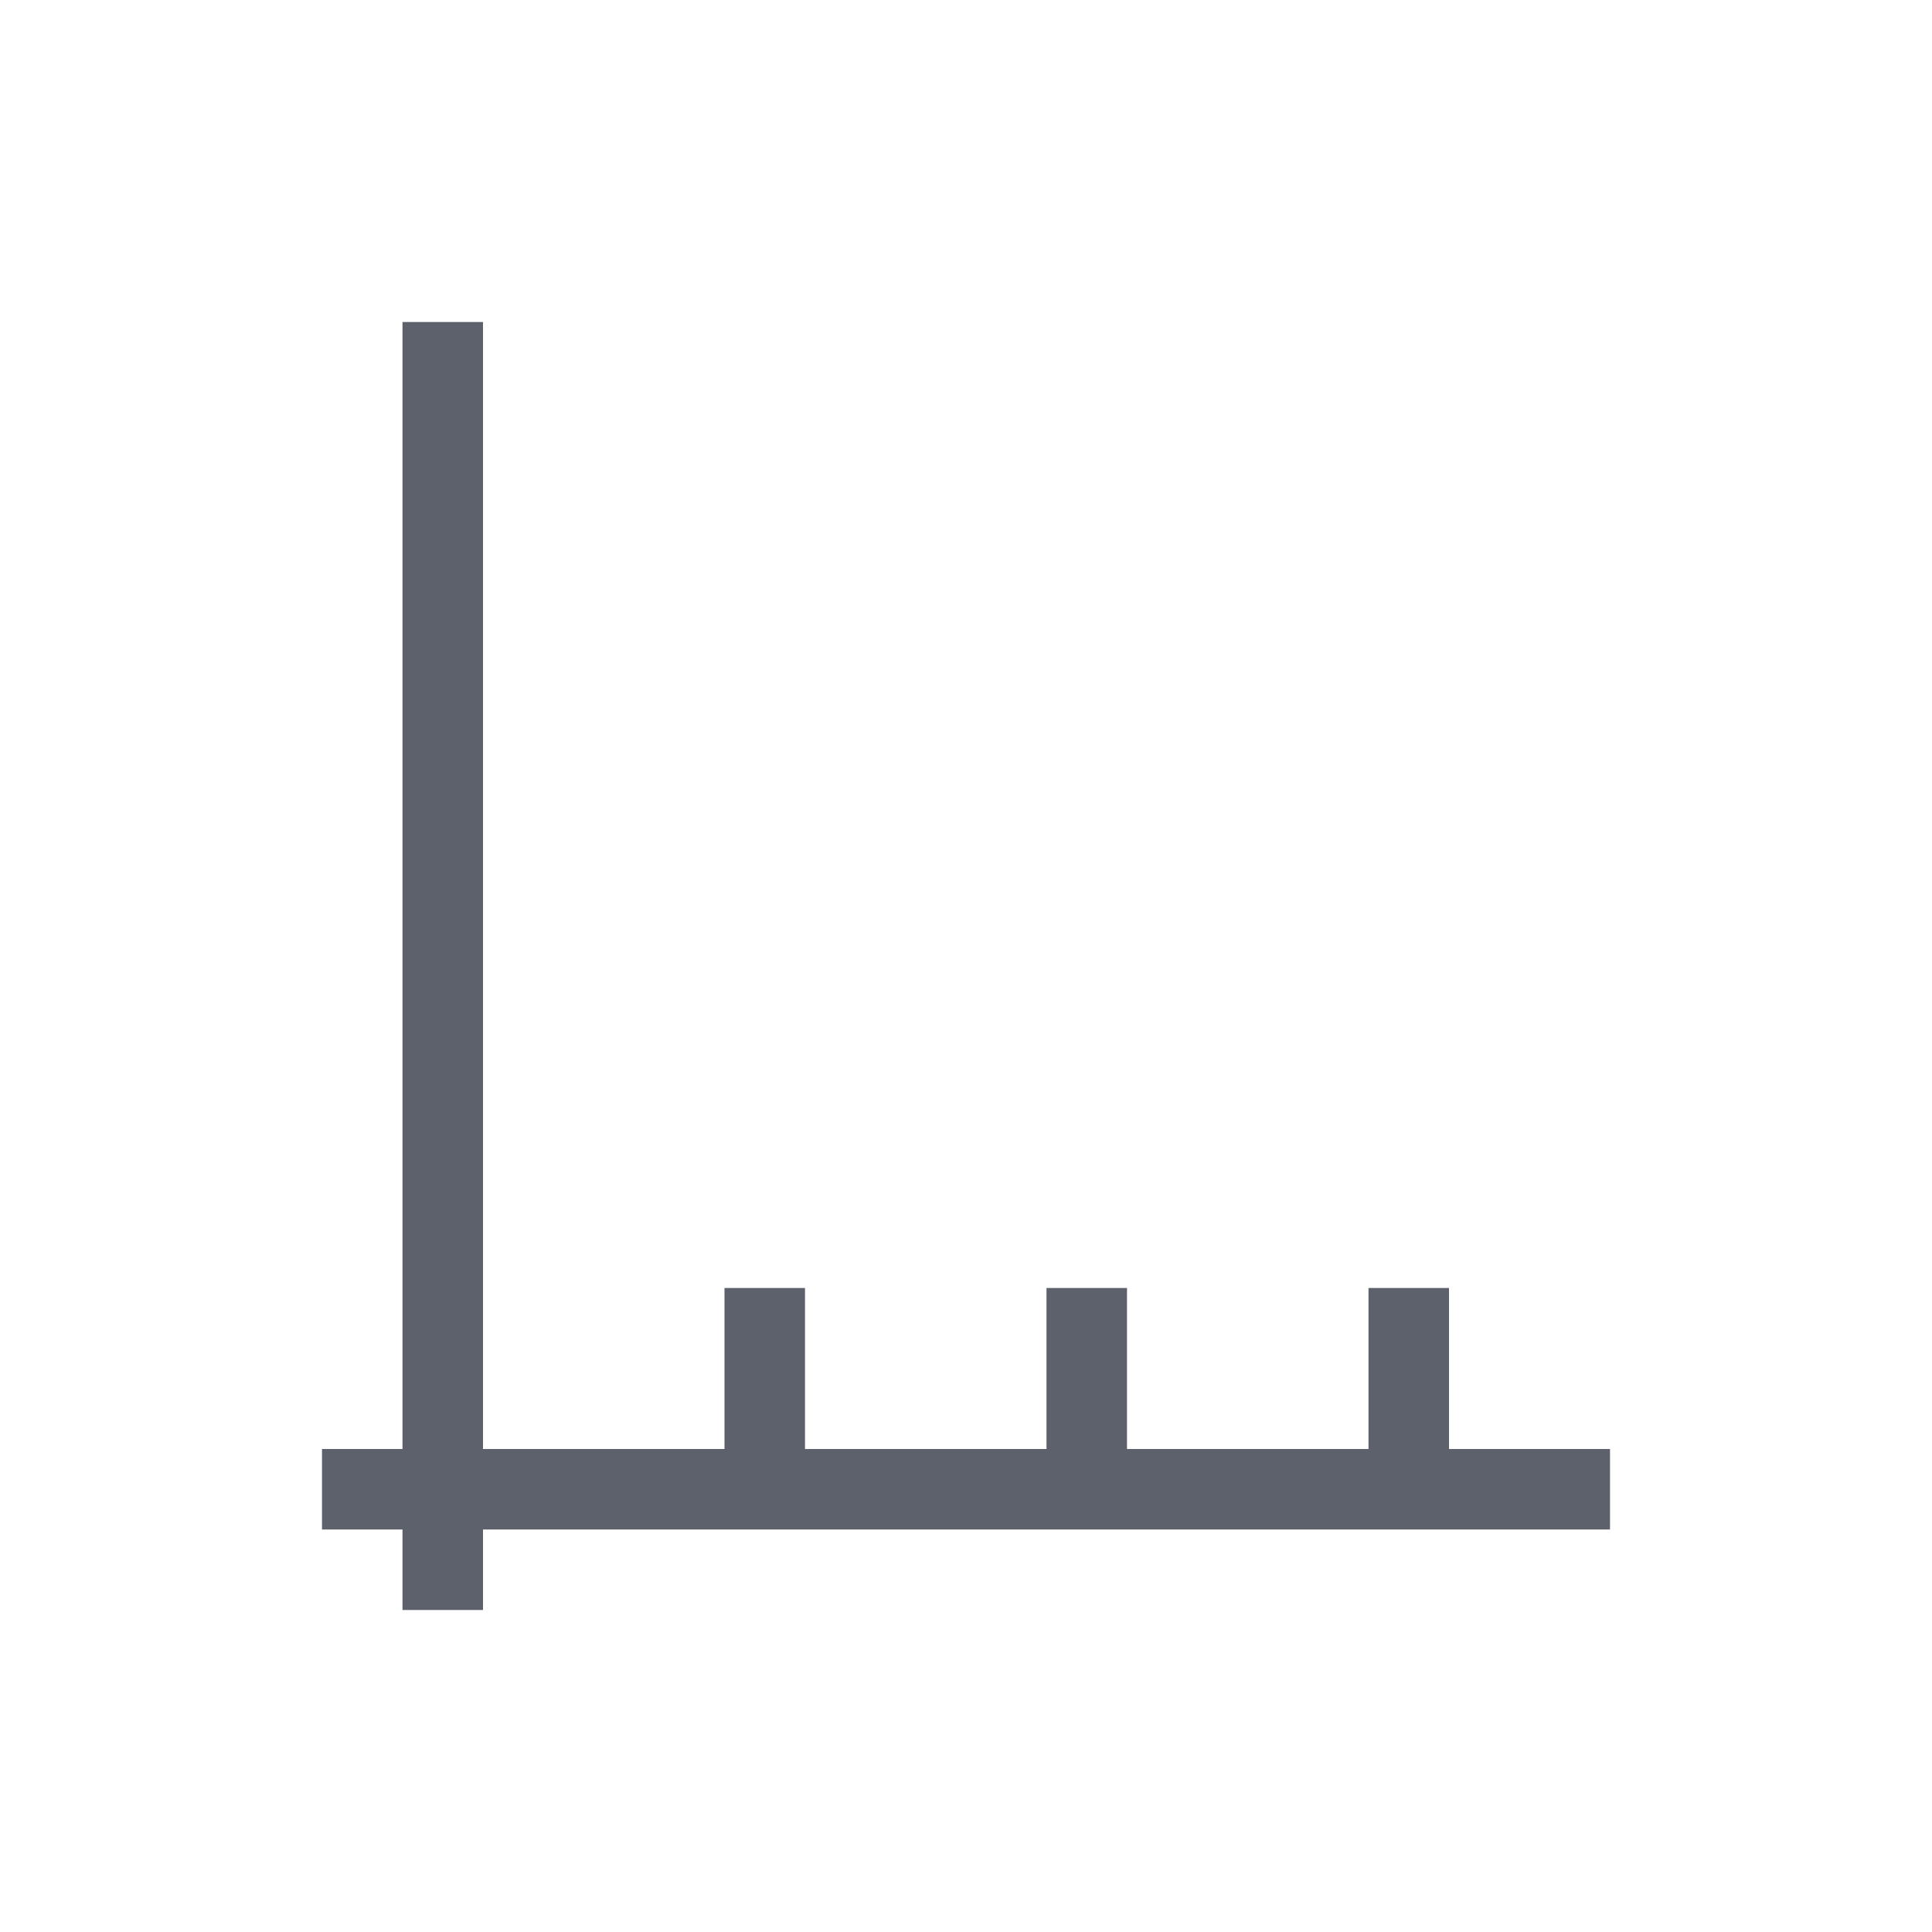 <svg xmlns="http://www.w3.org/2000/svg" width="12pt" height="12pt" version="1.1" viewBox="0 0 12 12">
 <g>
  <path style="fill:rgb(36.078%,38.039%,42.353%)" d="M 2.5 2 L 2.5 9 L 2 9 L 2 9.5 L 2.5 9.5 L 2.5 10 L 3 10 L 3 9.5 L 10 9.5 L 10 9 L 9 9 L 9 8 L 8.5 8 L 8.5 9 L 7 9 L 7 8 L 6.5 8 L 6.5 9 L 5 9 L 5 8 L 4.5 8 L 4.5 9 L 3 9 L 3 2 Z M 2.5 2"/>
 </g>
</svg>
